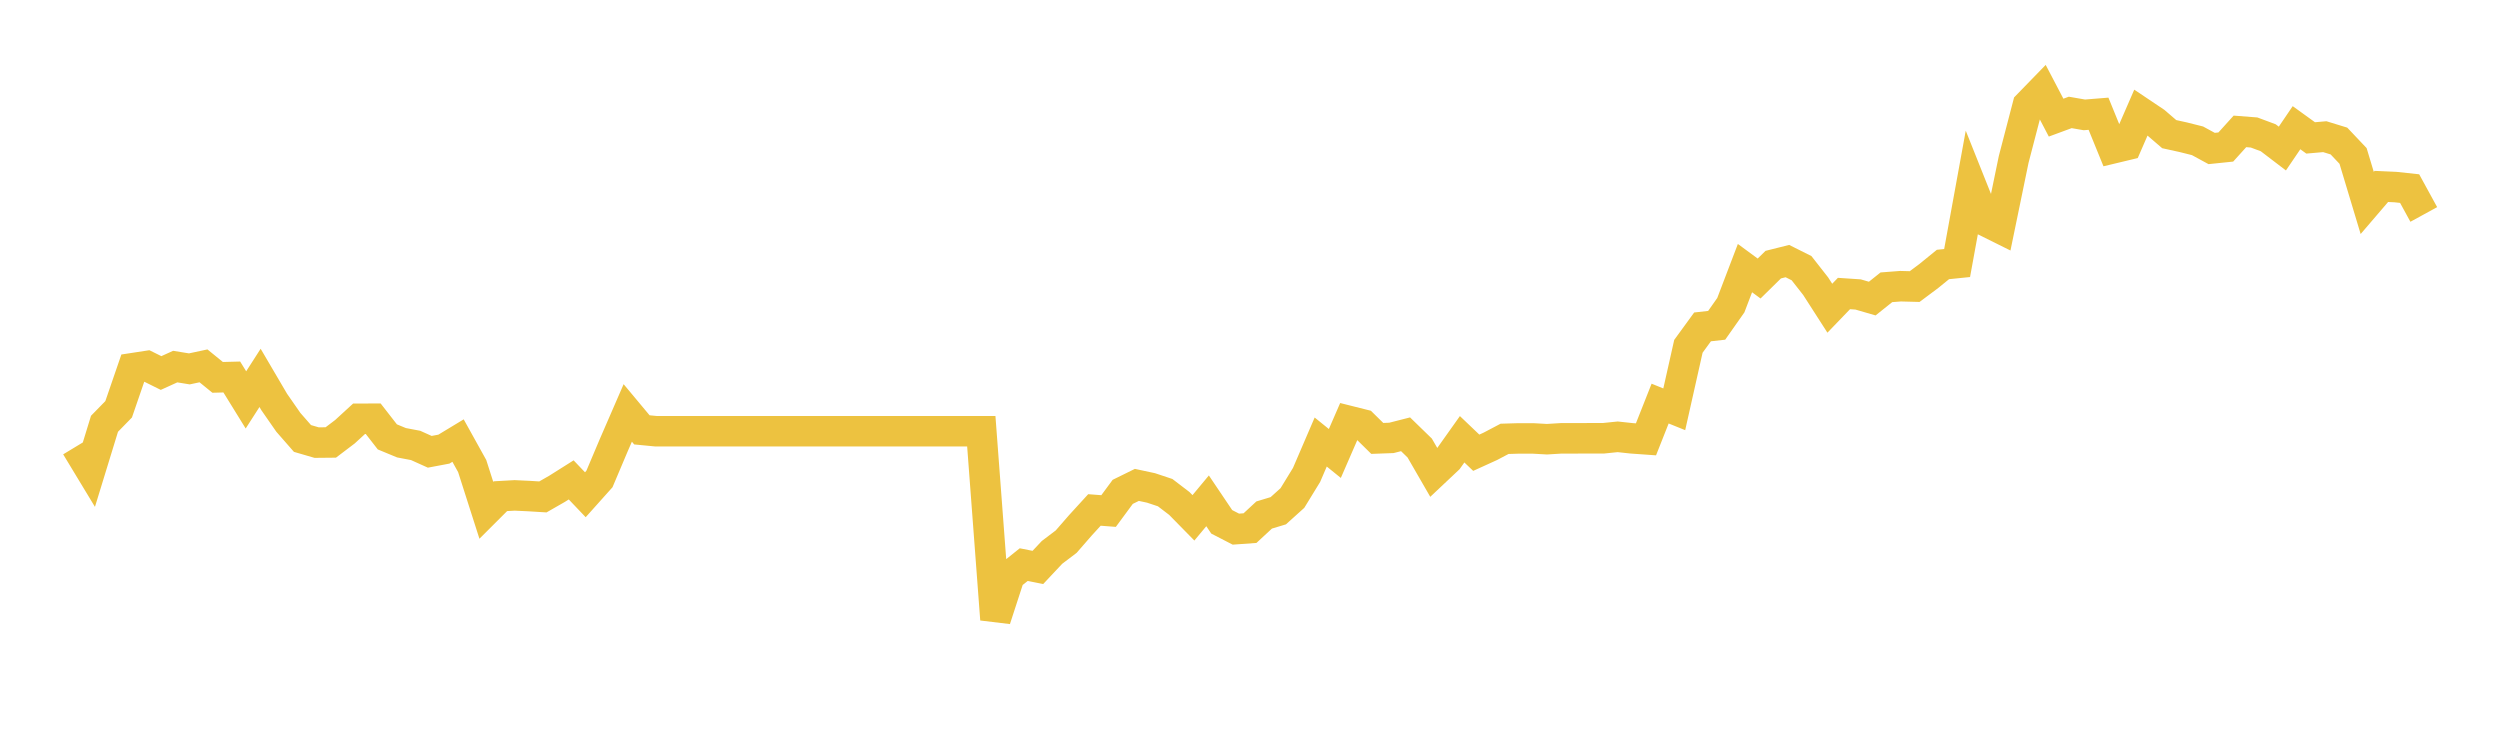 <svg width="164" height="48" xmlns="http://www.w3.org/2000/svg" xmlns:xlink="http://www.w3.org/1999/xlink"><path fill="none" stroke="rgb(237,194,64)" stroke-width="2" d="M5,29.287L5.928,30.821L6.855,27.8L7.783,26.85L8.711,24.152L9.639,24.01L10.566,24.47L11.494,24.048L12.422,24.199L13.349,24L14.277,24.755L15.205,24.731L16.133,26.233L17.06,24.789L17.988,26.37L18.916,27.705L19.843,28.764L20.771,29.035L21.699,29.026L22.627,28.322L23.554,27.472L24.482,27.468L25.41,28.66L26.337,29.044L27.265,29.22L28.193,29.638L29.12,29.463L30.048,28.902L30.976,30.574L31.904,33.476L32.831,32.55L33.759,32.498L34.687,32.541L35.614,32.598L36.542,32.066L37.47,31.481L38.398,32.455L39.325,31.419L40.253,29.225L41.181,27.088L42.108,28.199L43.036,28.289L43.964,28.289L44.892,28.289L45.819,28.289L46.747,28.289L47.675,28.289L48.602,28.289L49.53,28.289L50.458,28.289L51.386,28.289L52.313,28.289L53.241,28.289L54.169,28.289L55.096,28.289L56.024,28.289L56.952,28.289L57.88,28.289L58.807,28.289L59.735,28.289L60.663,28.289L61.59,28.289L62.518,28.289L63.446,28.289L64.373,28.289L65.301,40.63L66.229,37.78L67.157,37.039L68.084,37.224L69.012,36.236L69.94,35.533L70.867,34.469L71.795,33.453L72.723,33.524L73.651,32.265L74.578,31.809L75.506,32.008L76.434,32.317L77.361,33.025L78.289,33.97L79.217,32.854L80.145,34.232L81.072,34.711L82,34.645L82.928,33.785L83.855,33.505L84.783,32.669L85.711,31.154L86.639,28.997L87.566,29.748L88.494,27.615L89.422,27.848L90.349,28.76L91.277,28.726L92.205,28.489L93.133,29.391L94.06,30.997L94.988,30.123L95.916,28.816L96.843,29.7L97.771,29.277L98.699,28.788L99.627,28.76L100.554,28.76L101.482,28.812L102.41,28.755L103.337,28.755L104.265,28.75L105.193,28.75L106.12,28.655L107.048,28.755L107.976,28.821L108.904,26.475L109.831,26.85L110.759,22.718L111.687,21.444L112.614,21.34L113.542,20.02L114.47,17.588L115.398,18.271L116.325,17.36L117.253,17.127L118.181,17.592L119.108,18.775L120.036,20.219L120.964,19.255L121.892,19.317L122.819,19.587L123.747,18.846L124.675,18.775L125.602,18.799L126.53,18.105L127.458,17.35L128.386,17.255L129.313,12.173L130.241,14.5L131.169,14.961L132.096,10.463L133.024,6.9L133.952,5.945L134.88,7.717L135.807,7.375L136.735,7.536L137.663,7.461L138.59,9.736L139.518,9.513L140.446,7.38L141.373,8.002L142.301,8.8L143.229,9.004L144.157,9.237L145.084,9.741L146.012,9.645L146.94,8.619L147.867,8.691L148.795,9.037L149.723,9.745L150.651,8.377L151.578,9.047L152.506,8.966L153.434,9.251L154.361,10.23L155.289,13.313L156.217,12.23L157.145,12.272L158.072,12.372L159,14.068"></path></svg>